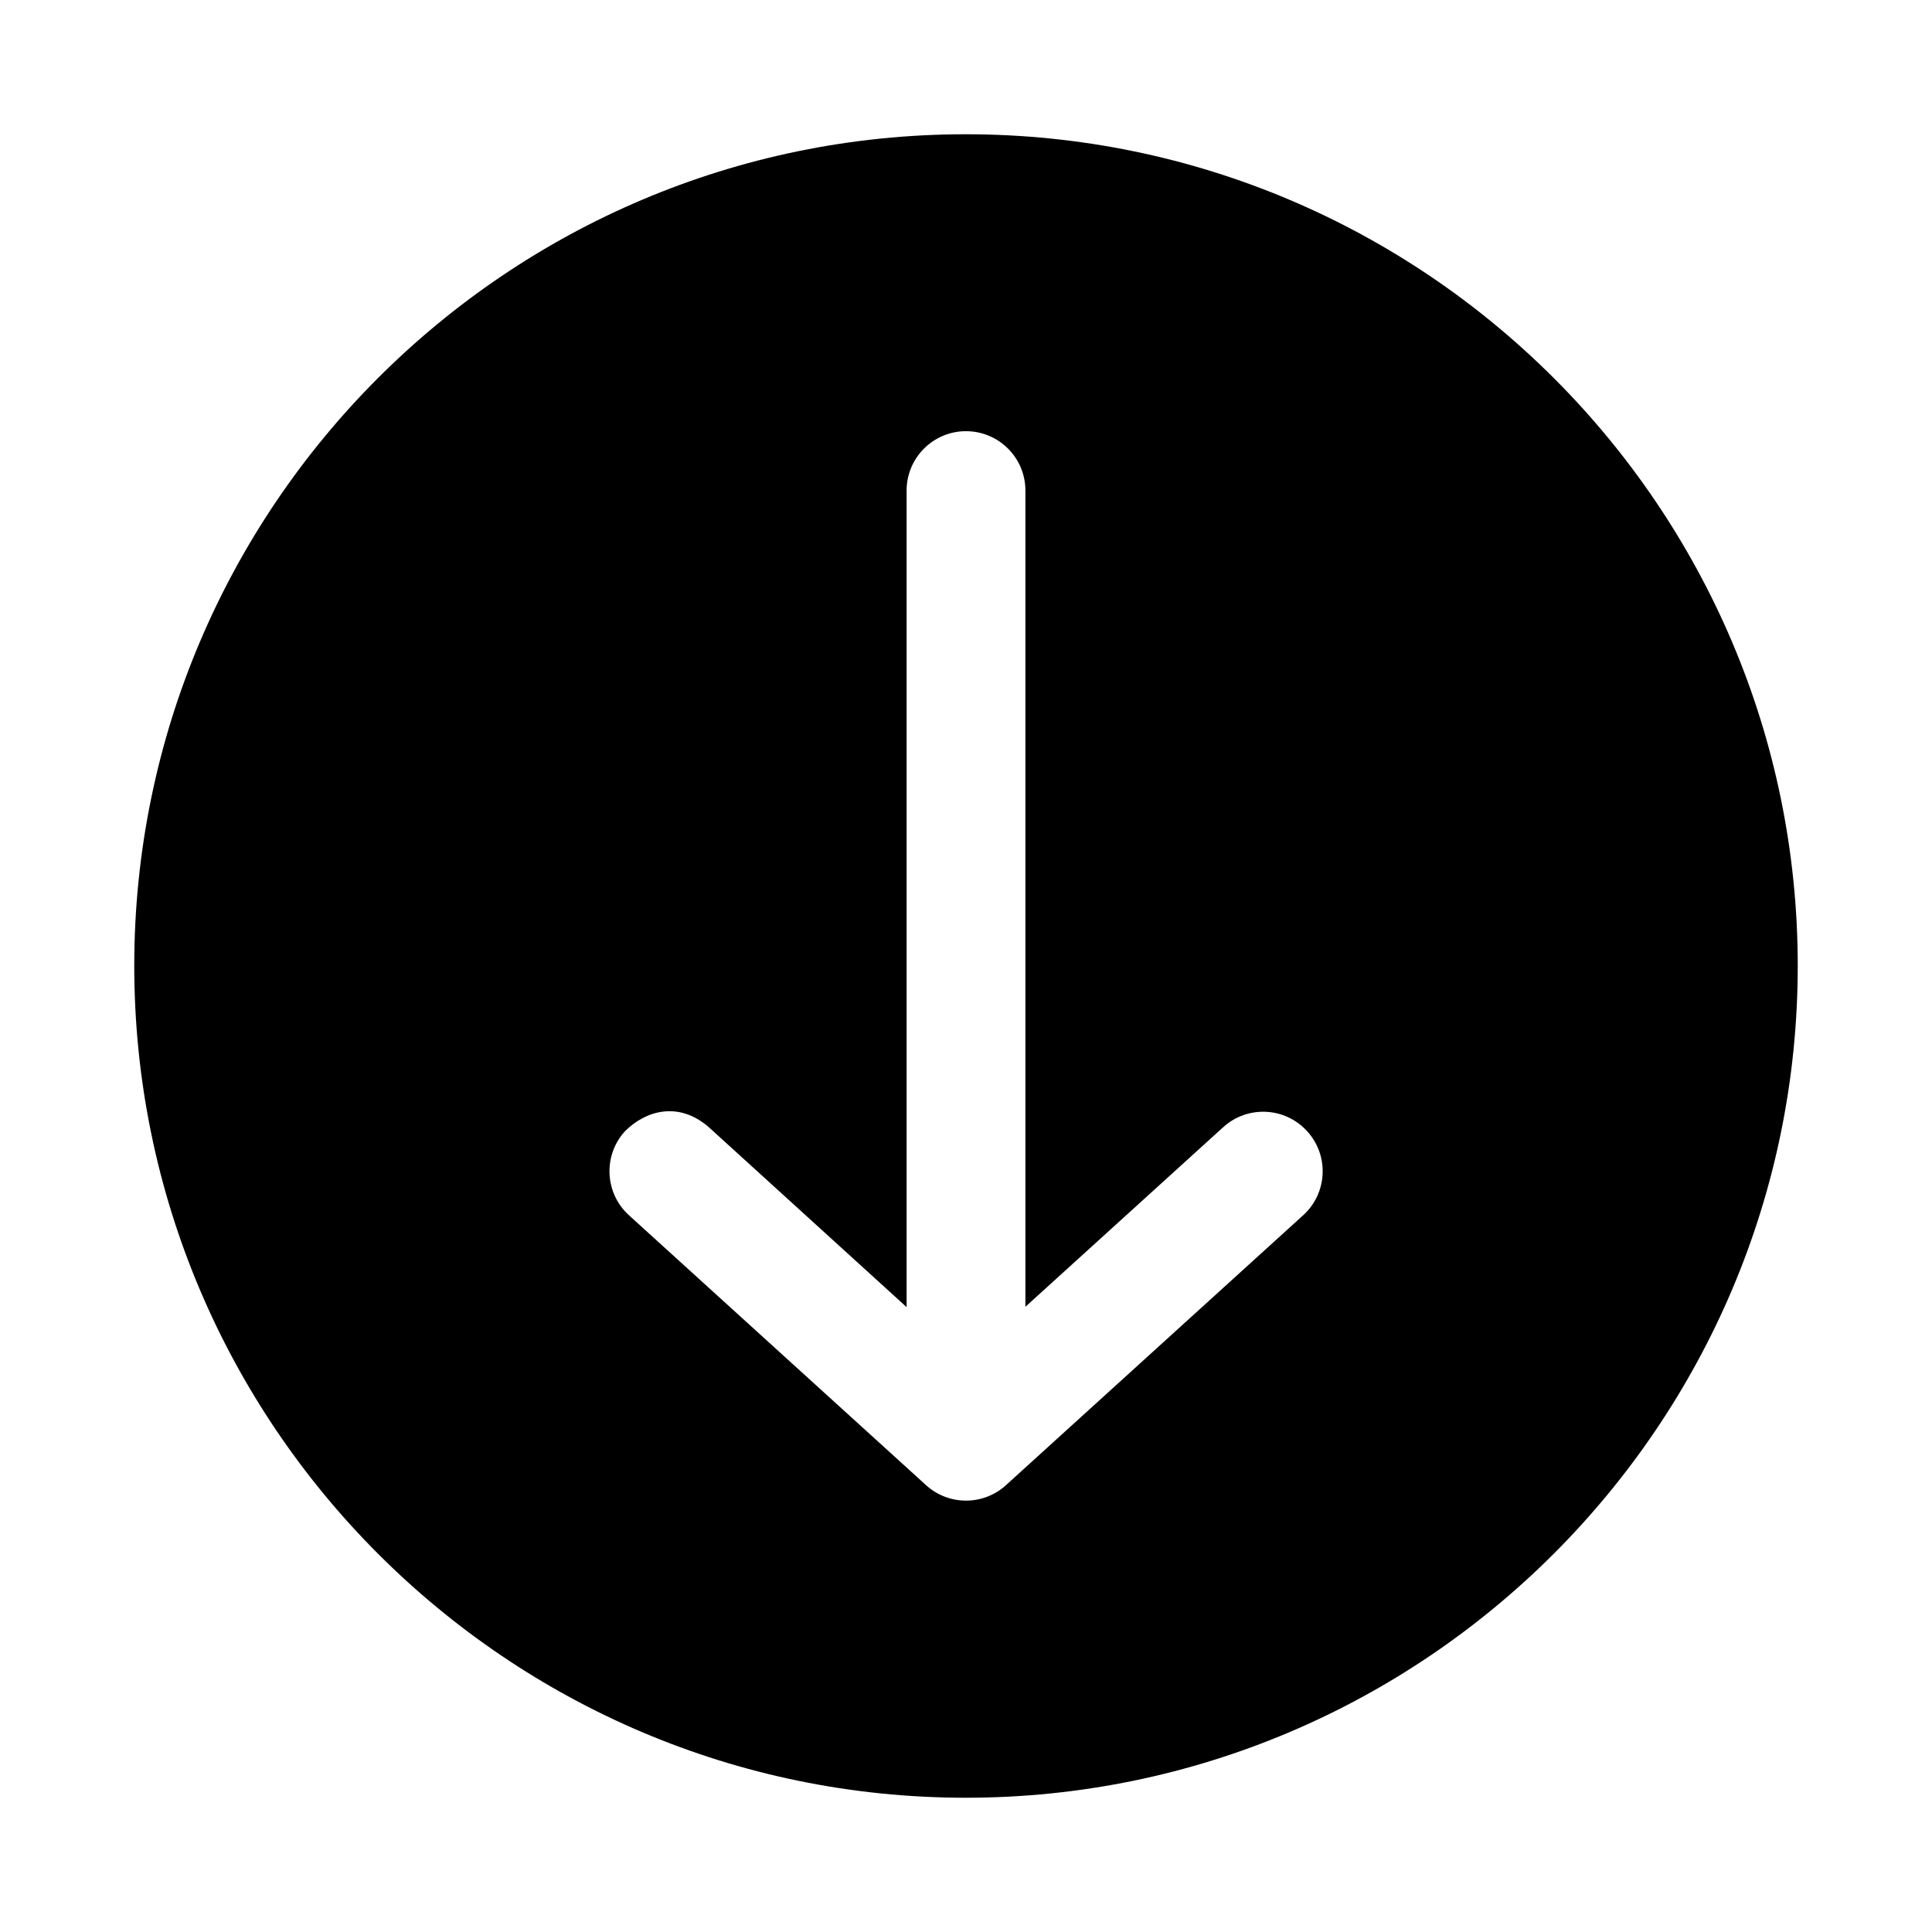 <?xml version="1.0" encoding="UTF-8"?>
<!-- Uploaded to: SVG Repo, www.svgrepo.com, Generator: SVG Repo Mixer Tools -->
<svg fill="#000000" width="800px" height="800px" version="1.1" viewBox="144 144 512 512" xmlns="http://www.w3.org/2000/svg">
 <path d="m399.94 179.58c-121.55 0-220.36 98.809-220.36 220.36s98.809 220.48 220.36 220.48 220.48-98.93 220.48-220.48-98.93-220.36-220.48-220.36zm0 78.691c8.742-0.035 15.84 7.062 15.805 15.805v216.23l52.43-47.602c6.426-5.828 16.352-5.359 22.203 1.047 5.91 6.441 5.441 16.465-1.047 22.324l-78.691 71.465c-6.019 5.519-15.258 5.519-21.277 0l-78.66-71.465c-6.484-5.863-6.953-15.883-1.043-22.324 5.328-5.332 14.043-8.082 22.168-1.047l52.43 47.691v-216.32c-0.035-8.695 6.988-15.773 15.684-15.809z"/>
</svg>